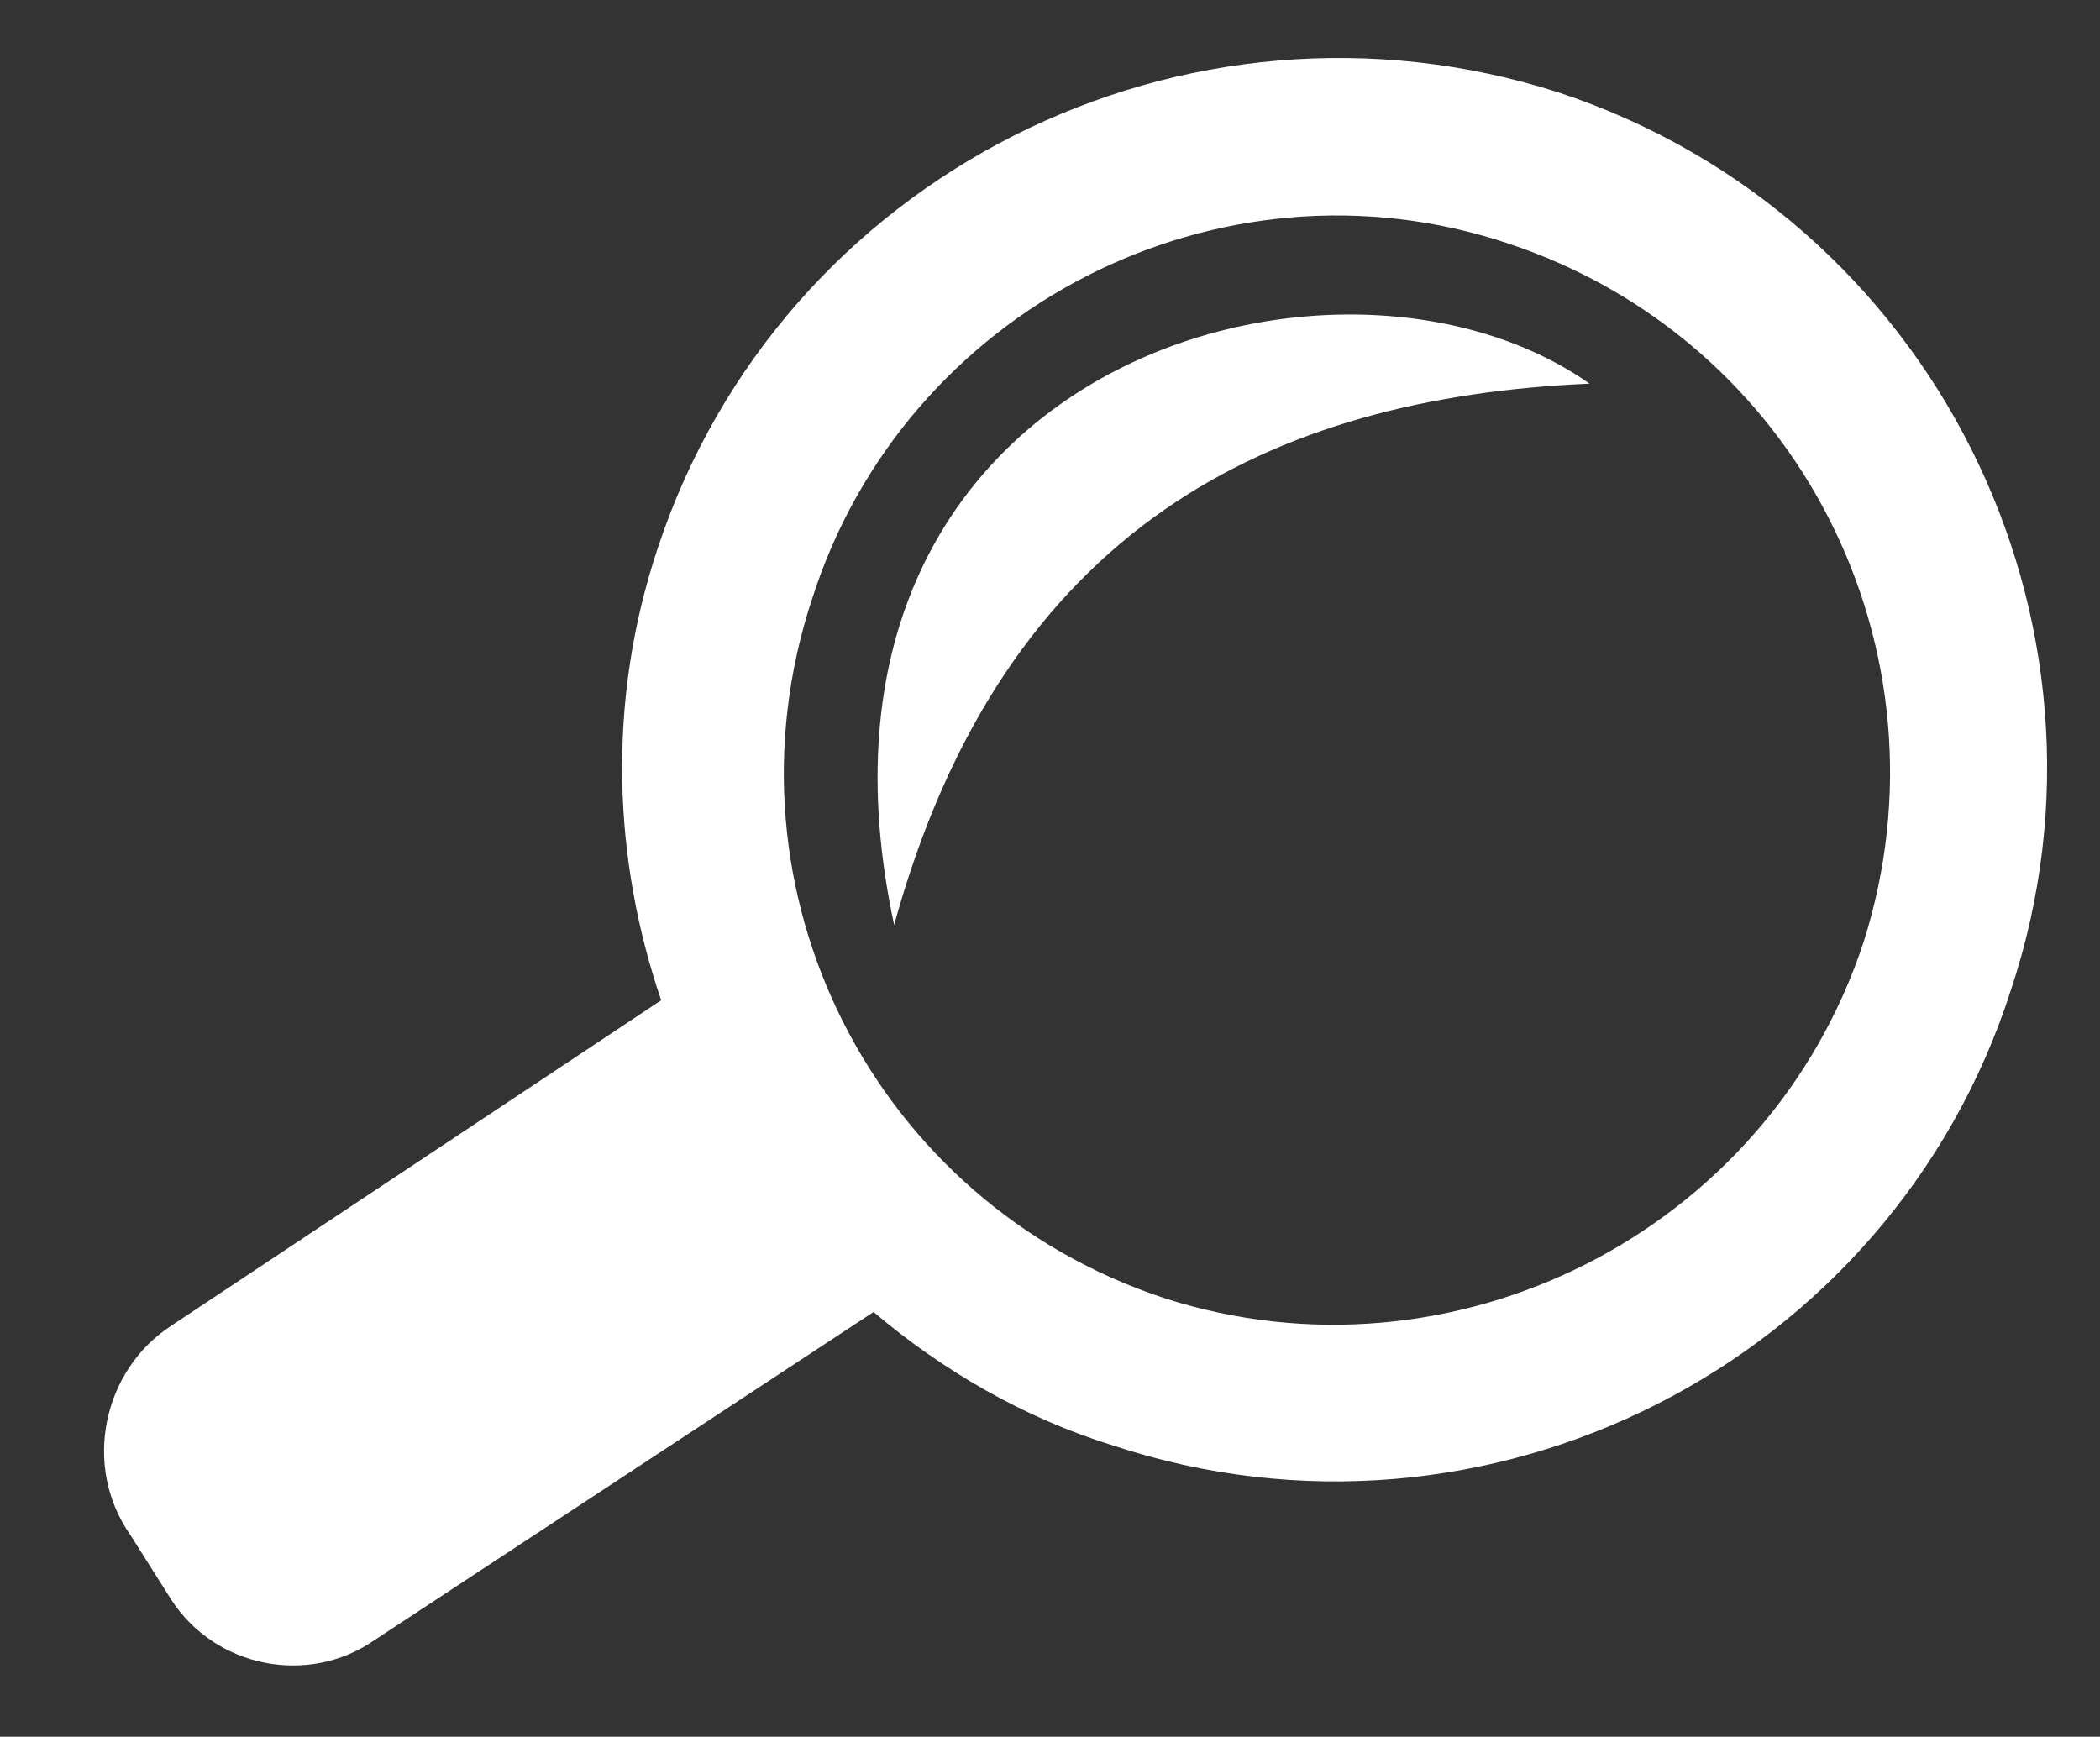 <?xml version="1.0" encoding="UTF-8"?> <!-- Generator: Adobe Illustrator 26.3.1, SVG Export Plug-In . SVG Version: 6.00 Build 0) --> <svg xmlns="http://www.w3.org/2000/svg" xmlns:xlink="http://www.w3.org/1999/xlink" id="Слой_1" x="0px" y="0px" viewBox="0 0 61.3 50.7" style="enable-background:new 0 0 61.3 50.7;" xml:space="preserve"><rect x="0" y="0" width="61.3" height="50.7" fill="#333333" stroke="none"/> <style type="text/css"> .st0{fill:#FFFFFF;} </style> <g> <path class="st0" d="M45.5,2.7C34.6-0.8,22.8,5.1,19.2,16c-1.5,4.5-1.3,9.1,0.1,13.2L5,38.7c-2,1.3-2.6,4.1-1.2,6.1L5,46.7 c1.3,2,4,2.5,5.9,1.2l14.6-9.6c2,1.7,4.4,3.1,7,3.9c10.9,3.6,22.7-2.4,26.2-13.3C62.3,18.1,56.4,6.3,45.5,2.7z M54.4,27.5 C51.6,36,42.4,40.6,34,37.9c-8.5-2.8-13.1-11.9-10.3-20.4C26.4,9,35.6,4.3,44,7.1C52.5,9.9,57.1,19,54.4,27.5z"></path> <path class="st0" d="M26.1,27c3.2-11.6,11-15.4,20.3-15.8C39,6,22.6,10.7,26.1,27z"></path> </g> </svg> 
